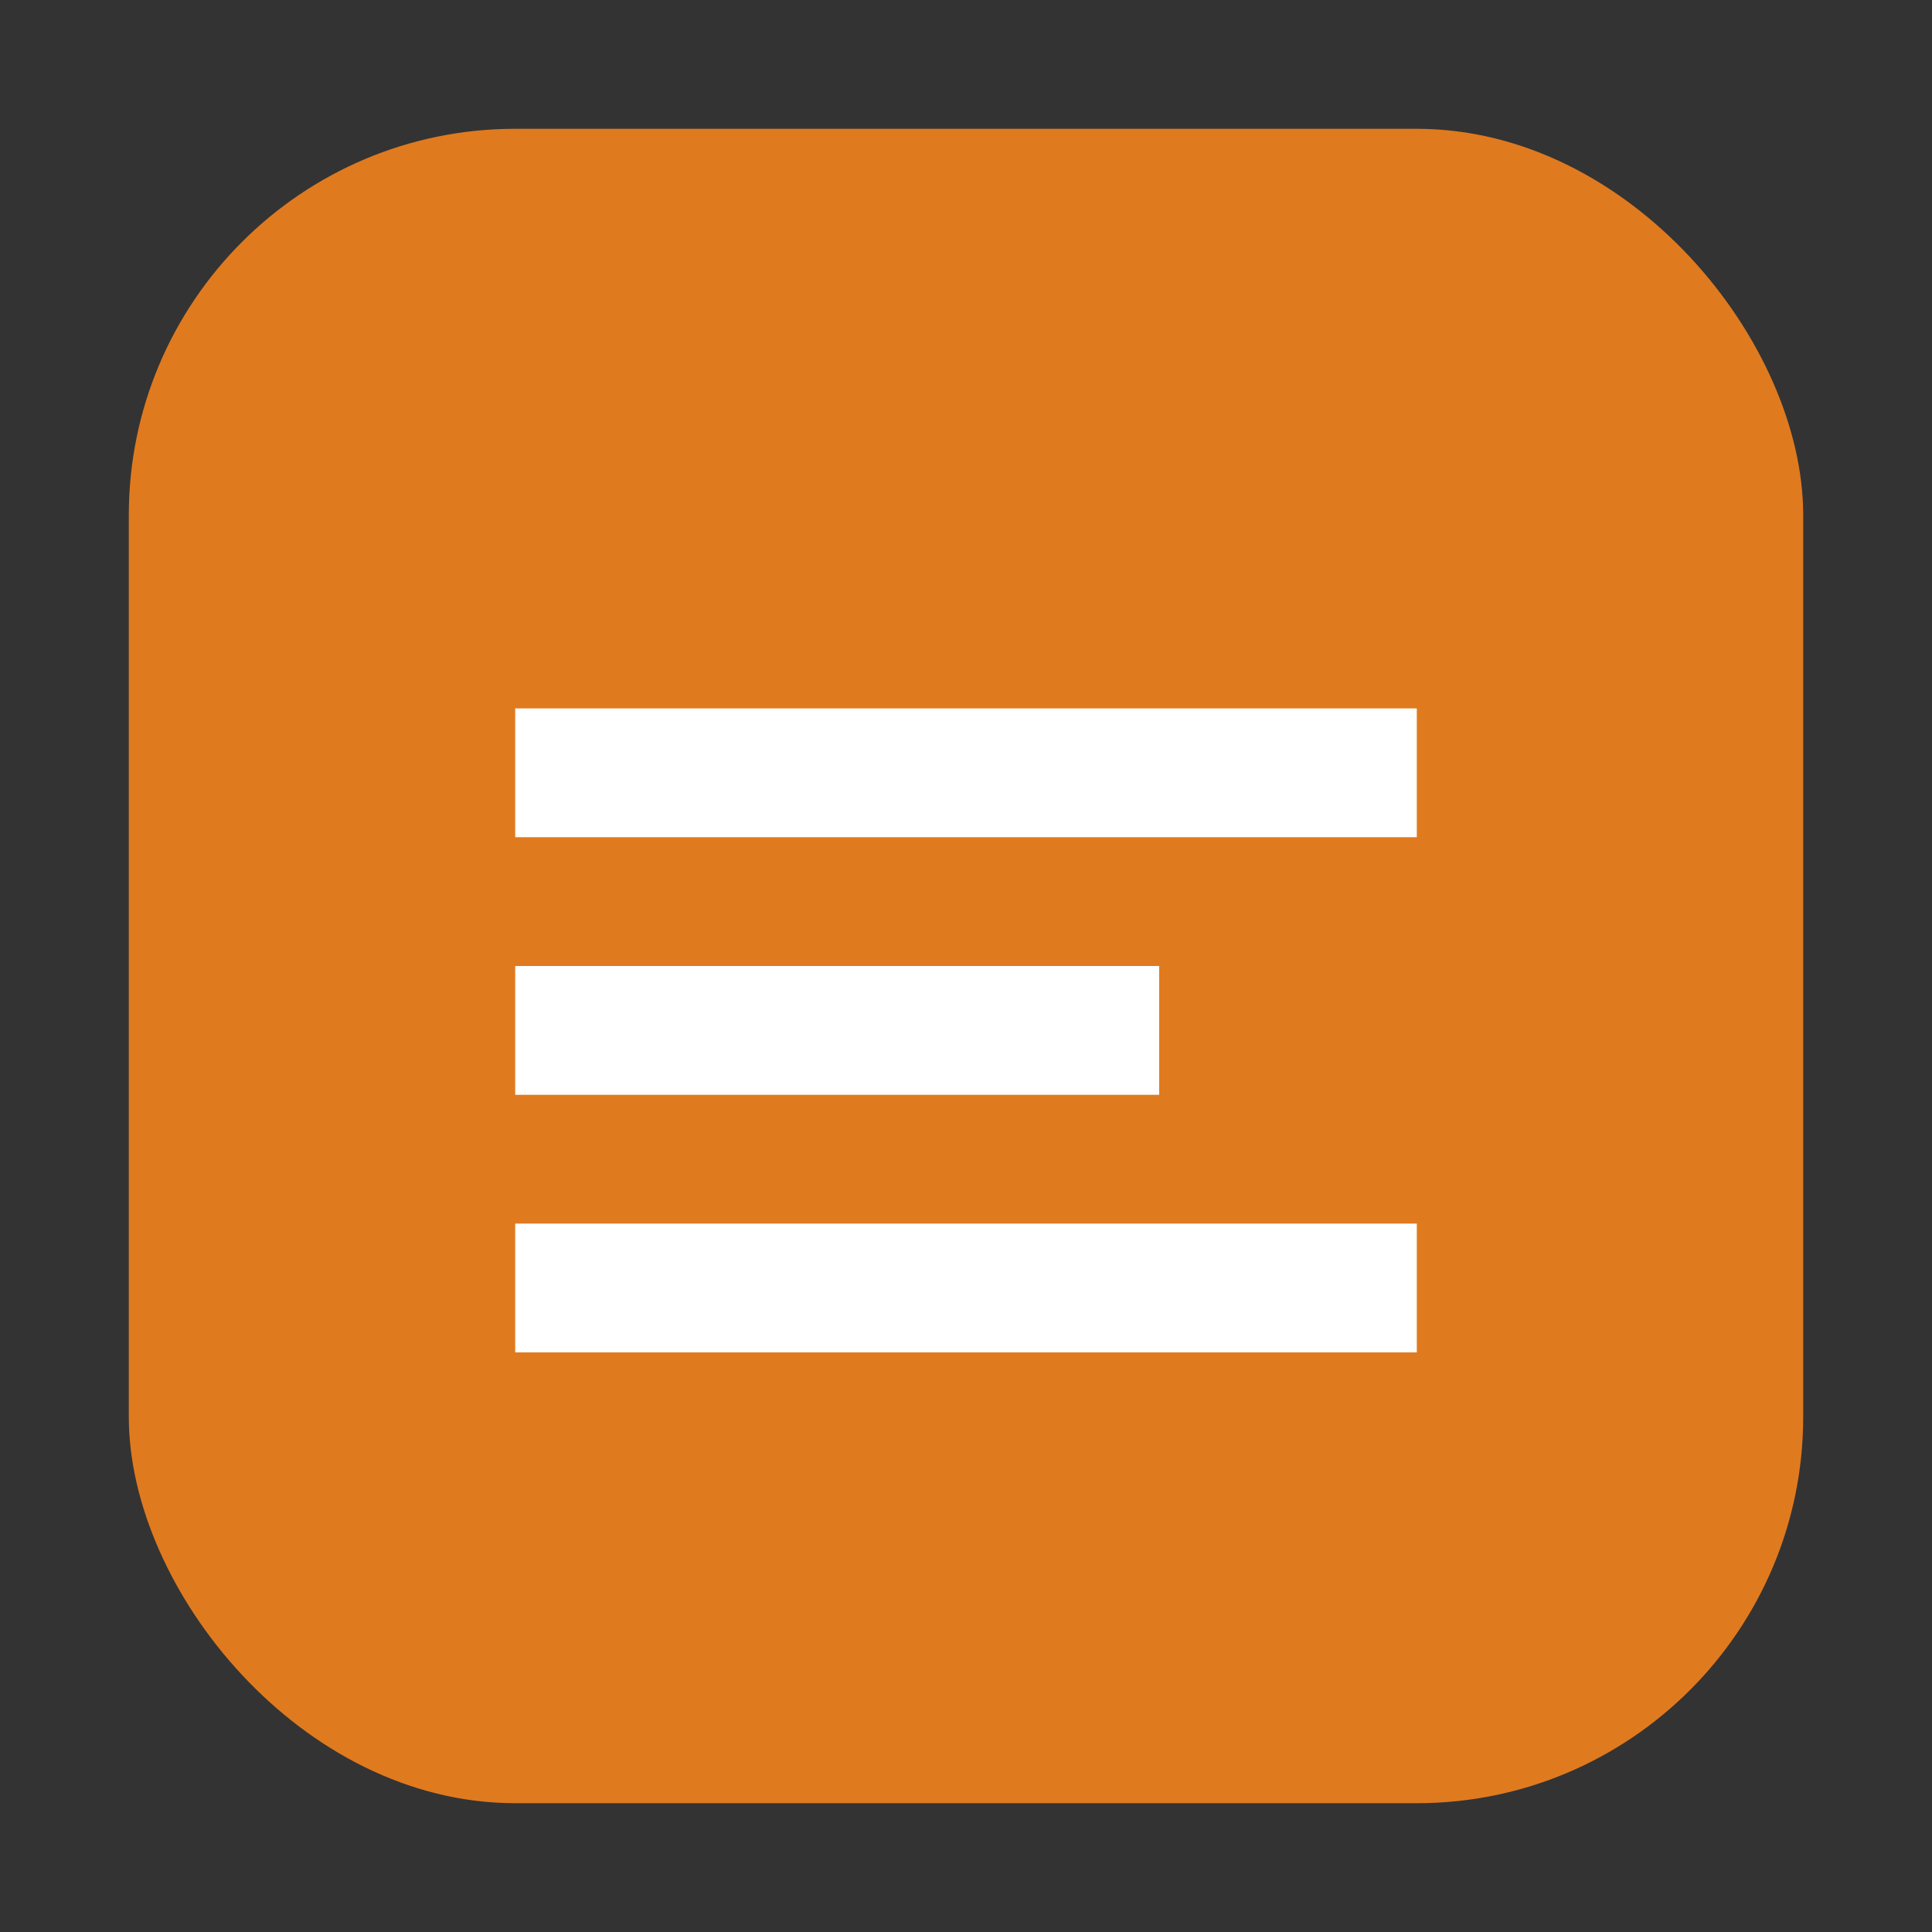 <svg width="120" height="120" viewBox="0 0 120 120" fill="none" xmlns="http://www.w3.org/2000/svg">
  <rect x="0" y="0" width="120" height="120" fill="#333333" stroke="none"/>
  <rect x="8" y="8" width="104" height="104" rx="24" fill="#E07A1F"/>
  <path d="M32 44H88V52H32V44Z" fill="white"/>
  <path d="M32 60H72V68H32V60Z" fill="white"/>
  <path d="M32 76H88V84H32V76Z" fill="white"/>
</svg>

